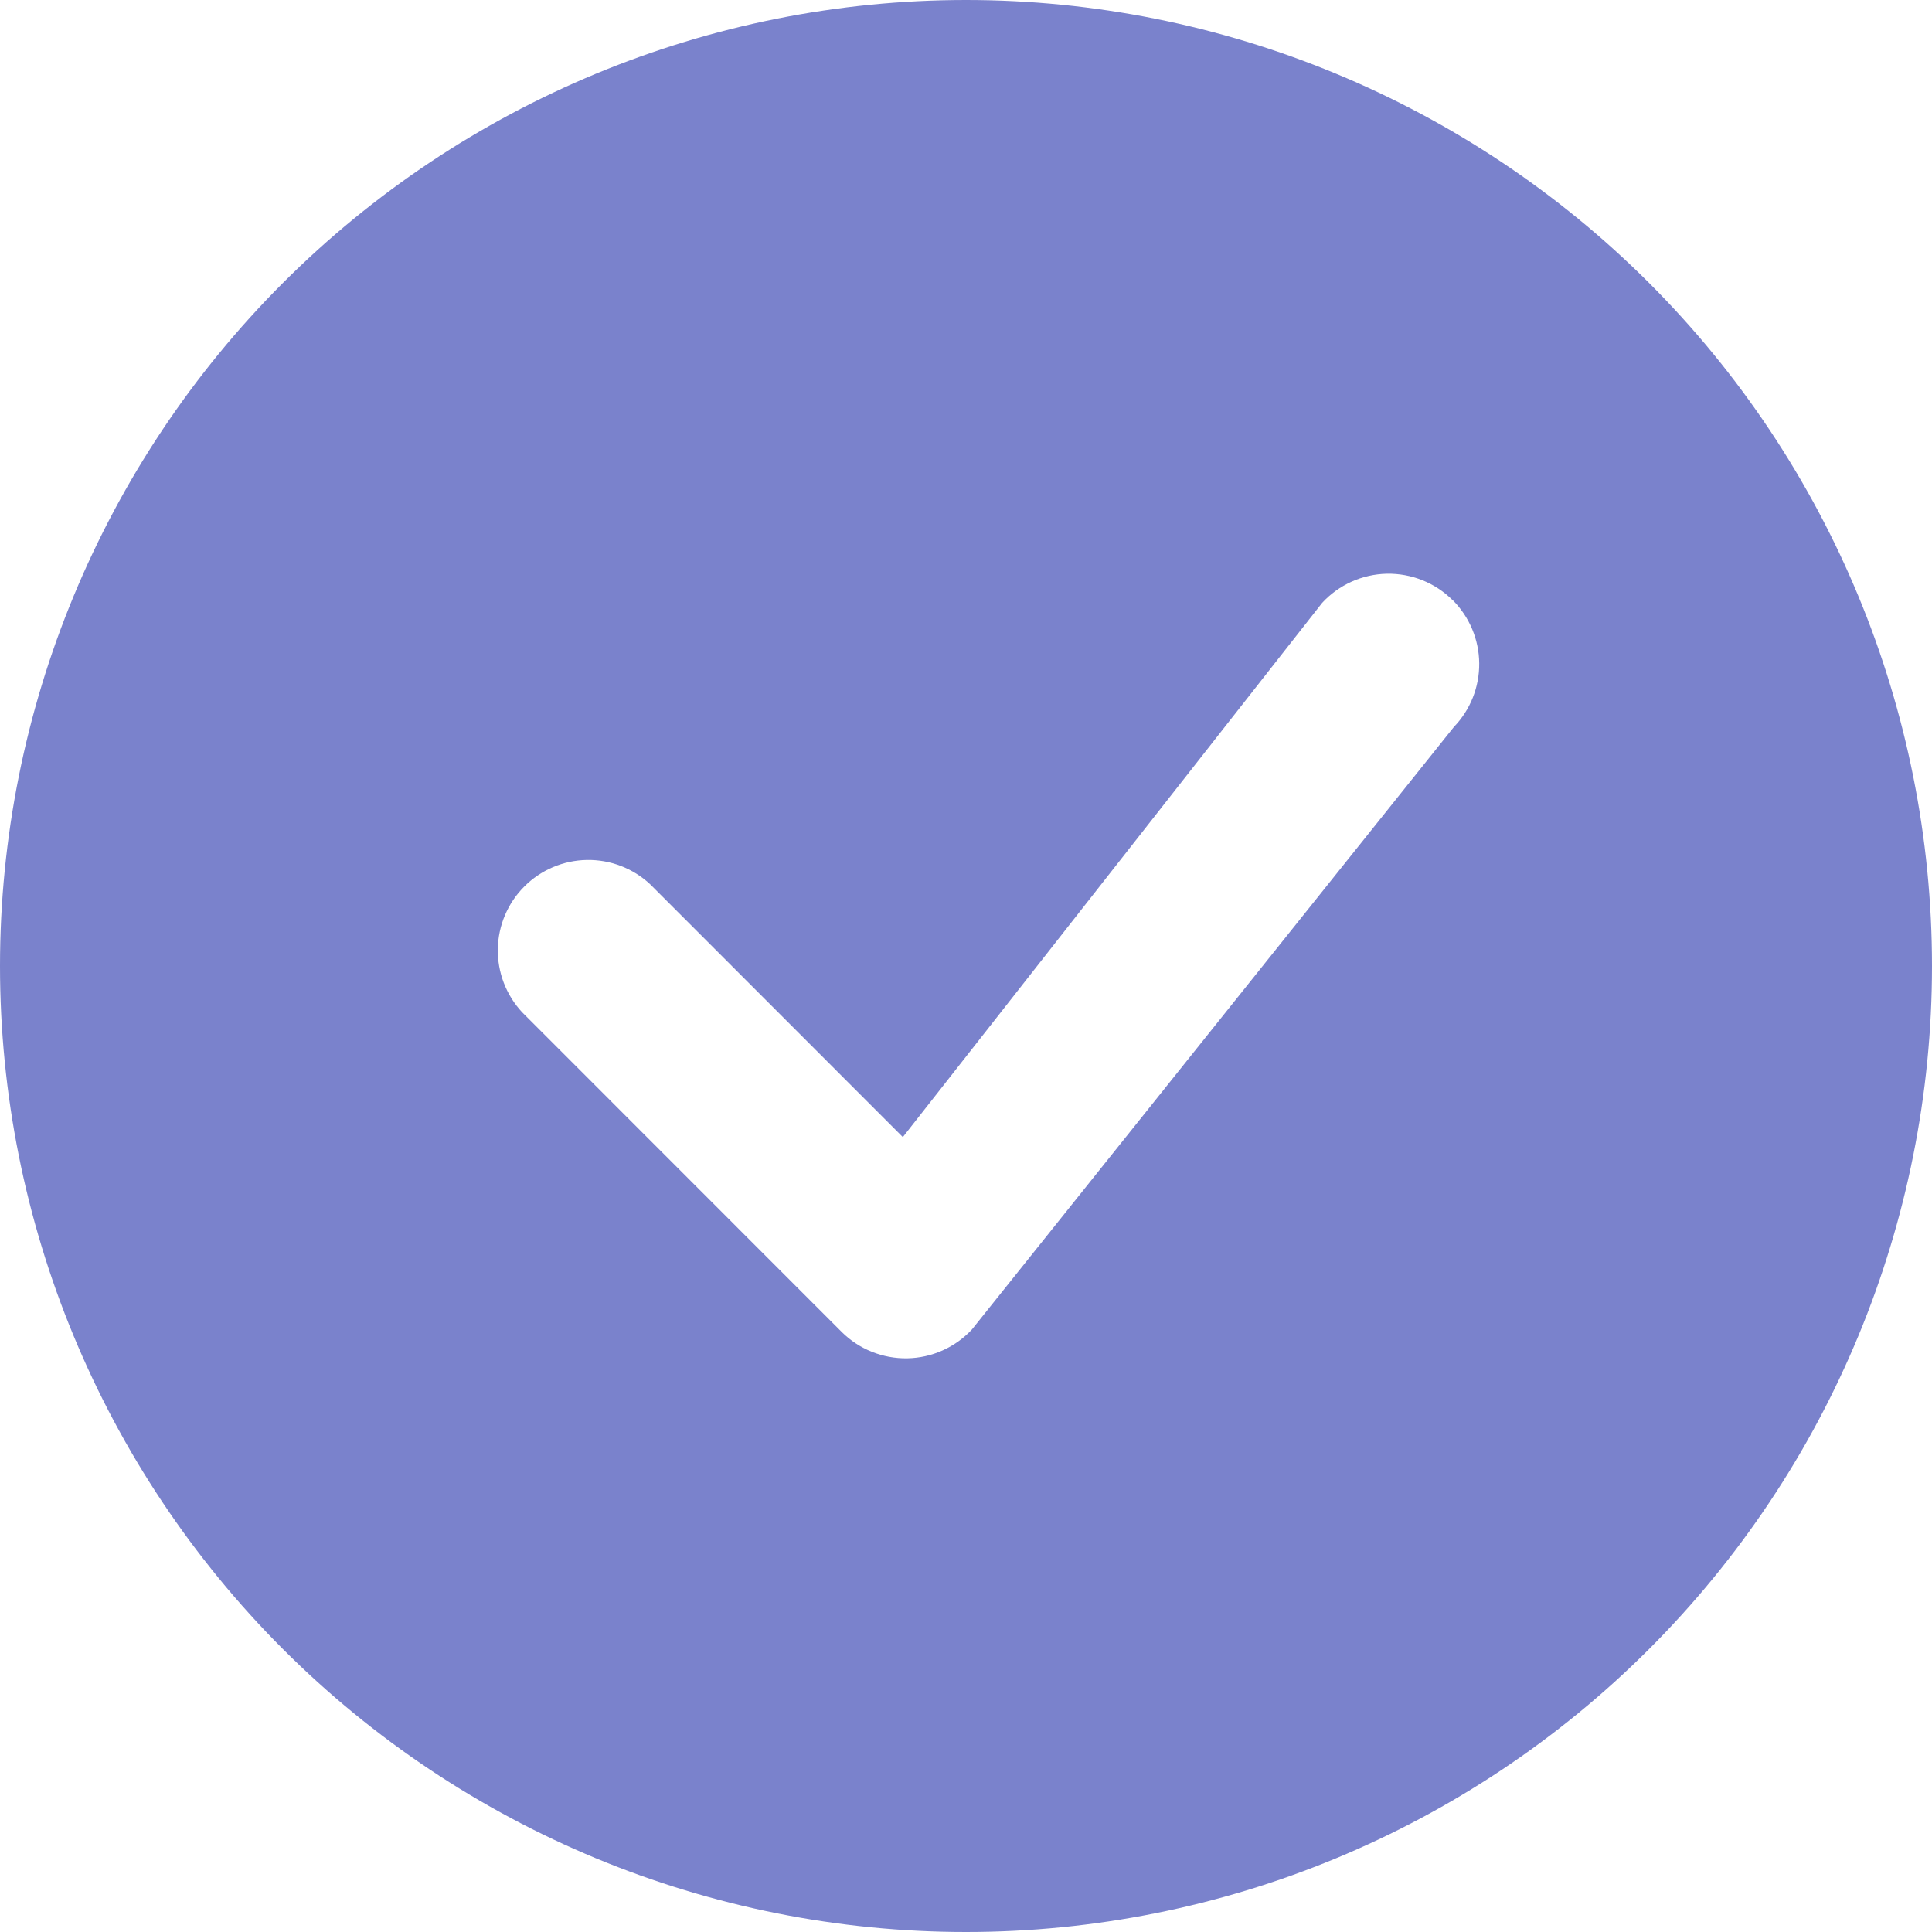 <svg width="45" height="45" viewBox="0 0 45 45" fill="none" xmlns="http://www.w3.org/2000/svg">
<path d="M45 22.5C45 28.467 42.63 34.19 38.41 38.41C34.19 42.63 28.467 45 22.5 45C16.533 45 10.81 42.63 6.59 38.41C2.371 34.19 0 28.467 0 22.5C0 16.533 2.371 10.81 6.59 6.59C10.81 2.371 16.533 0 22.5 0C28.467 0 34.19 2.371 38.41 6.59C42.63 10.81 45 16.533 45 22.5ZM33.834 13.978C33.633 13.778 33.394 13.62 33.131 13.515C32.868 13.409 32.586 13.358 32.303 13.363C32.019 13.369 31.739 13.432 31.481 13.548C31.222 13.665 30.989 13.832 30.797 14.04L21.029 26.485L15.143 20.596C14.743 20.223 14.214 20.02 13.667 20.03C13.121 20.04 12.599 20.261 12.213 20.648C11.826 21.034 11.605 21.555 11.595 22.102C11.586 22.648 11.789 23.177 12.161 23.577L19.603 31.022C19.804 31.222 20.042 31.38 20.305 31.485C20.568 31.591 20.849 31.643 21.132 31.638C21.416 31.633 21.695 31.57 21.953 31.455C22.212 31.34 22.445 31.173 22.638 30.966L33.865 16.931C34.248 16.533 34.459 16.001 34.454 15.449C34.449 14.897 34.227 14.369 33.837 13.978H33.834Z" fill="#7A82CC"/>
</svg>
